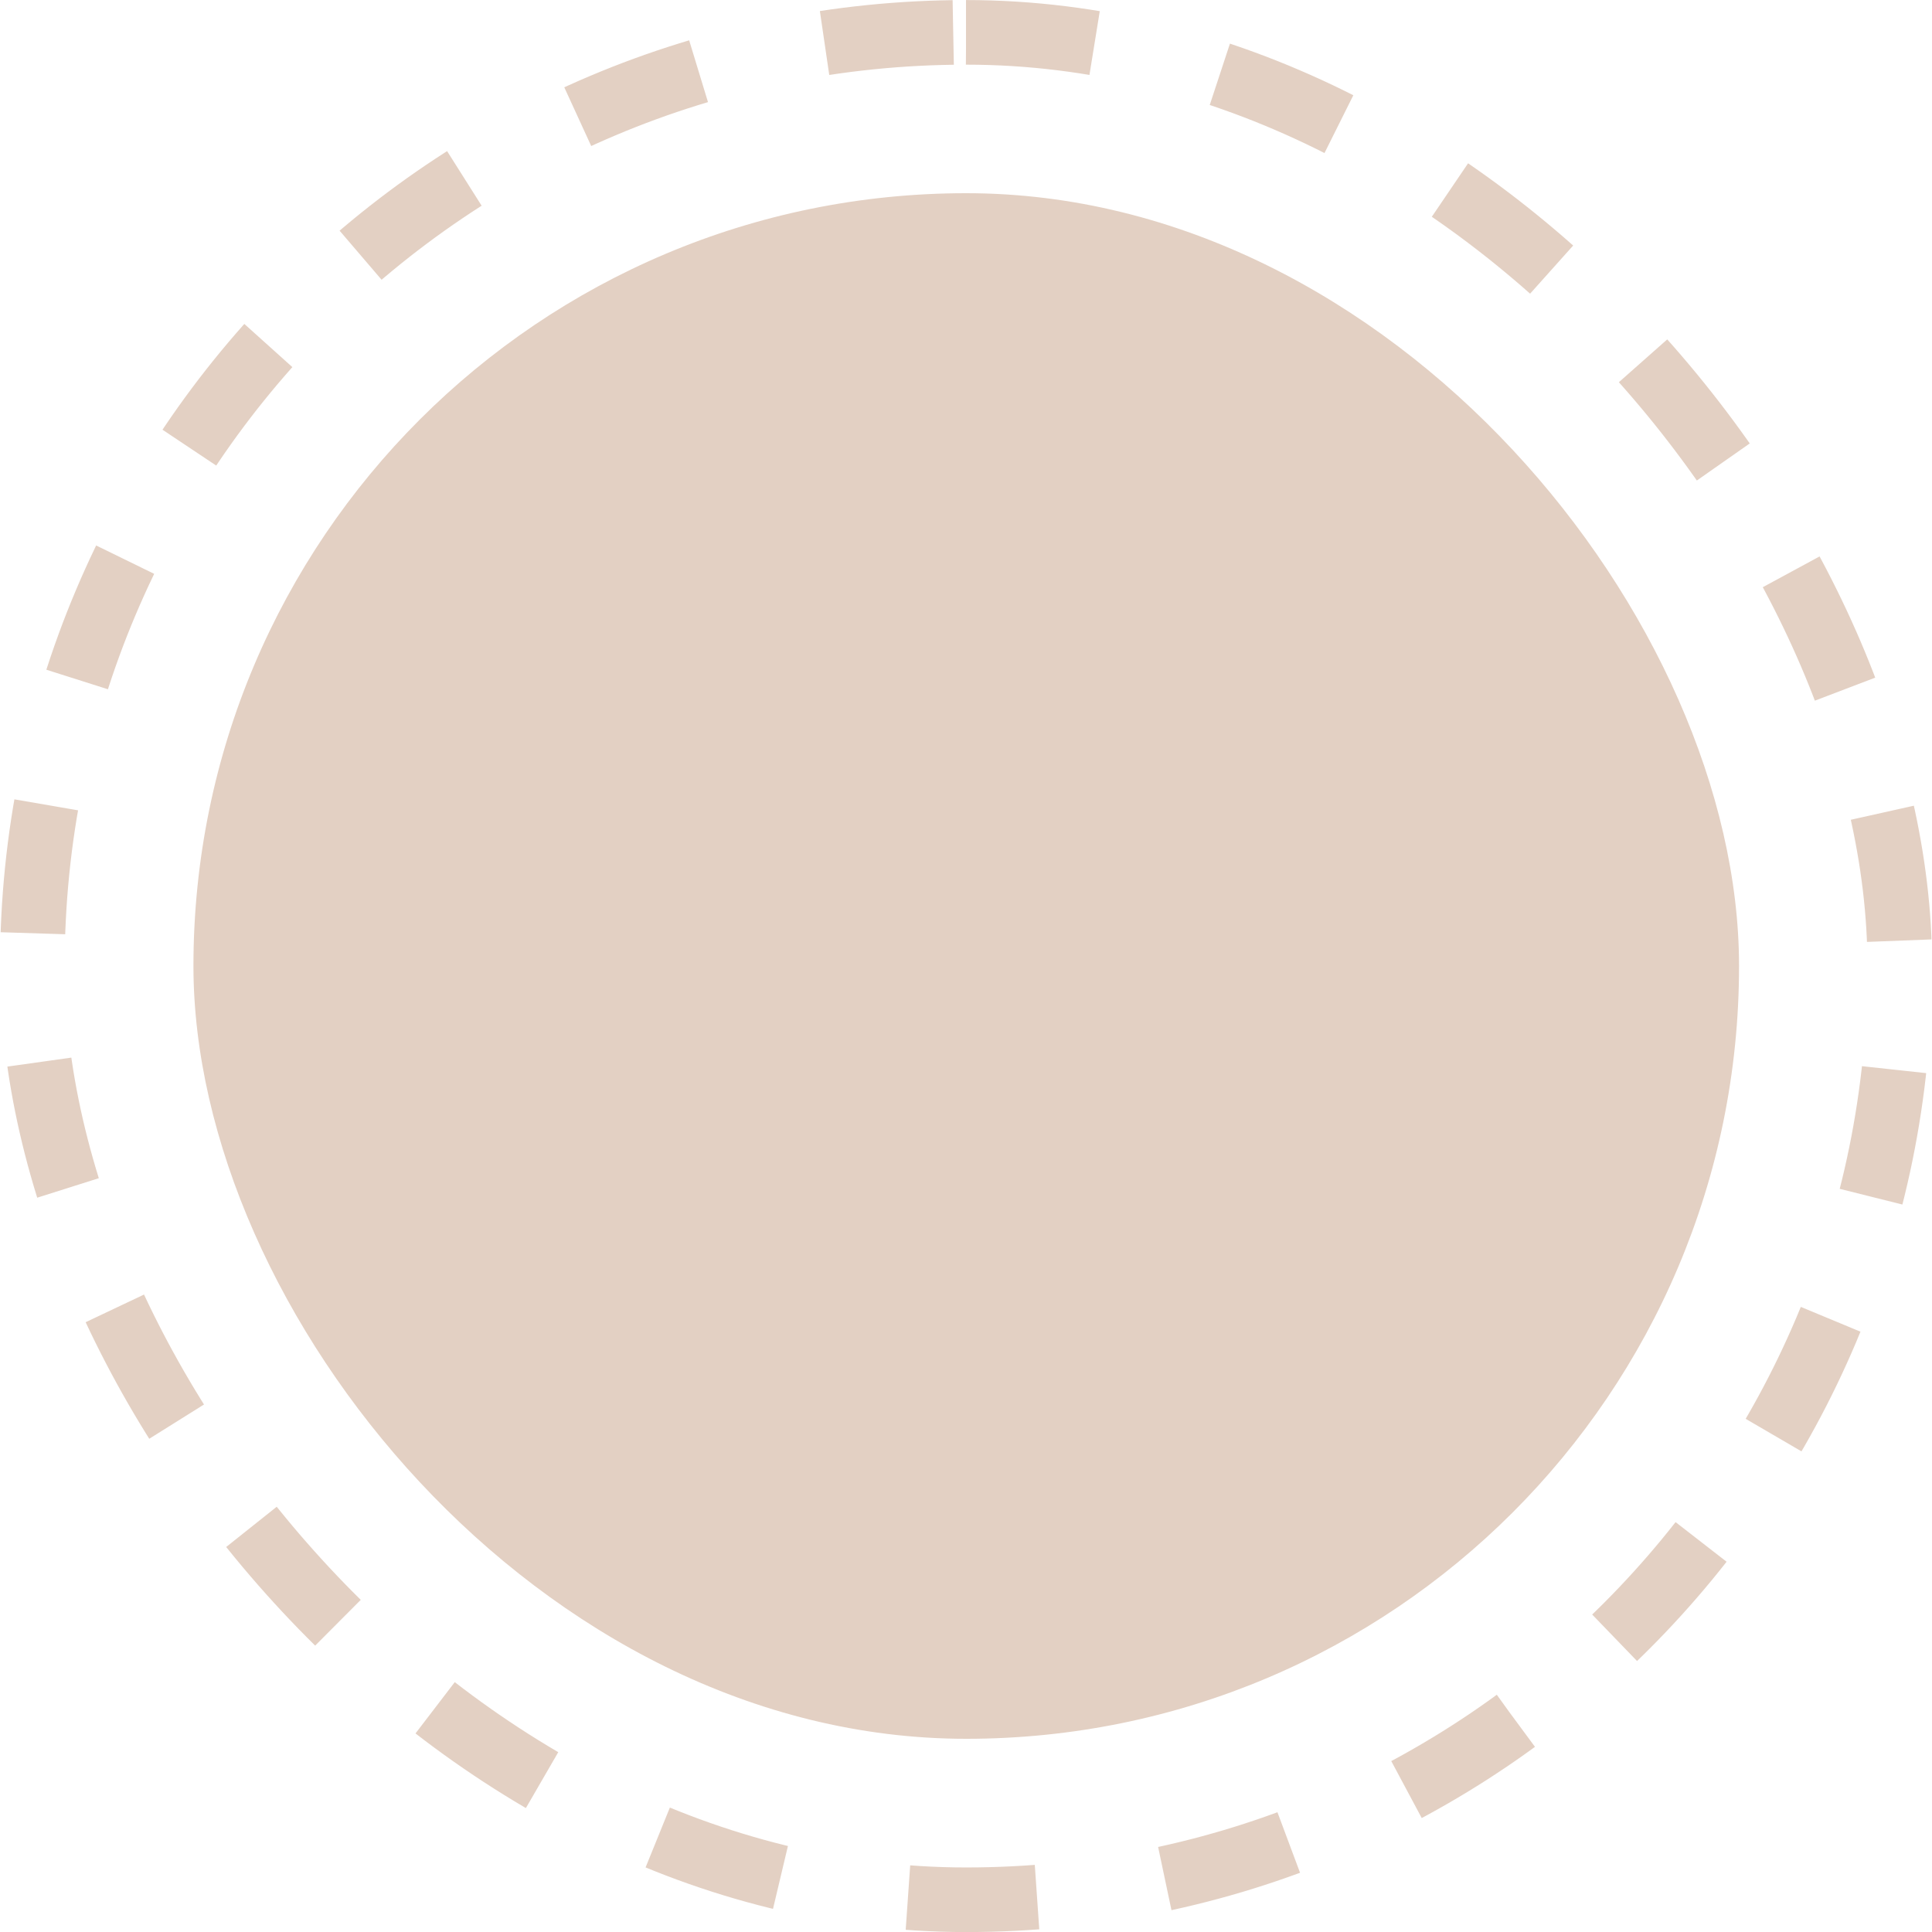 <?xml version="1.0" encoding="UTF-8"?> <svg xmlns="http://www.w3.org/2000/svg" width="16" height="16" viewBox="0 0 16 16" fill="none"><rect x="1.602" y="1.6" width="12.8" height="12.8" rx="6.4" fill="#E3D0C3"></rect><rect x="0.268" y="0.268" width="15.465" height="15.465" rx="7.732" stroke="#E3D0C3" stroke-width="0.535" stroke-dasharray="1.07 1.07"></rect></svg> 